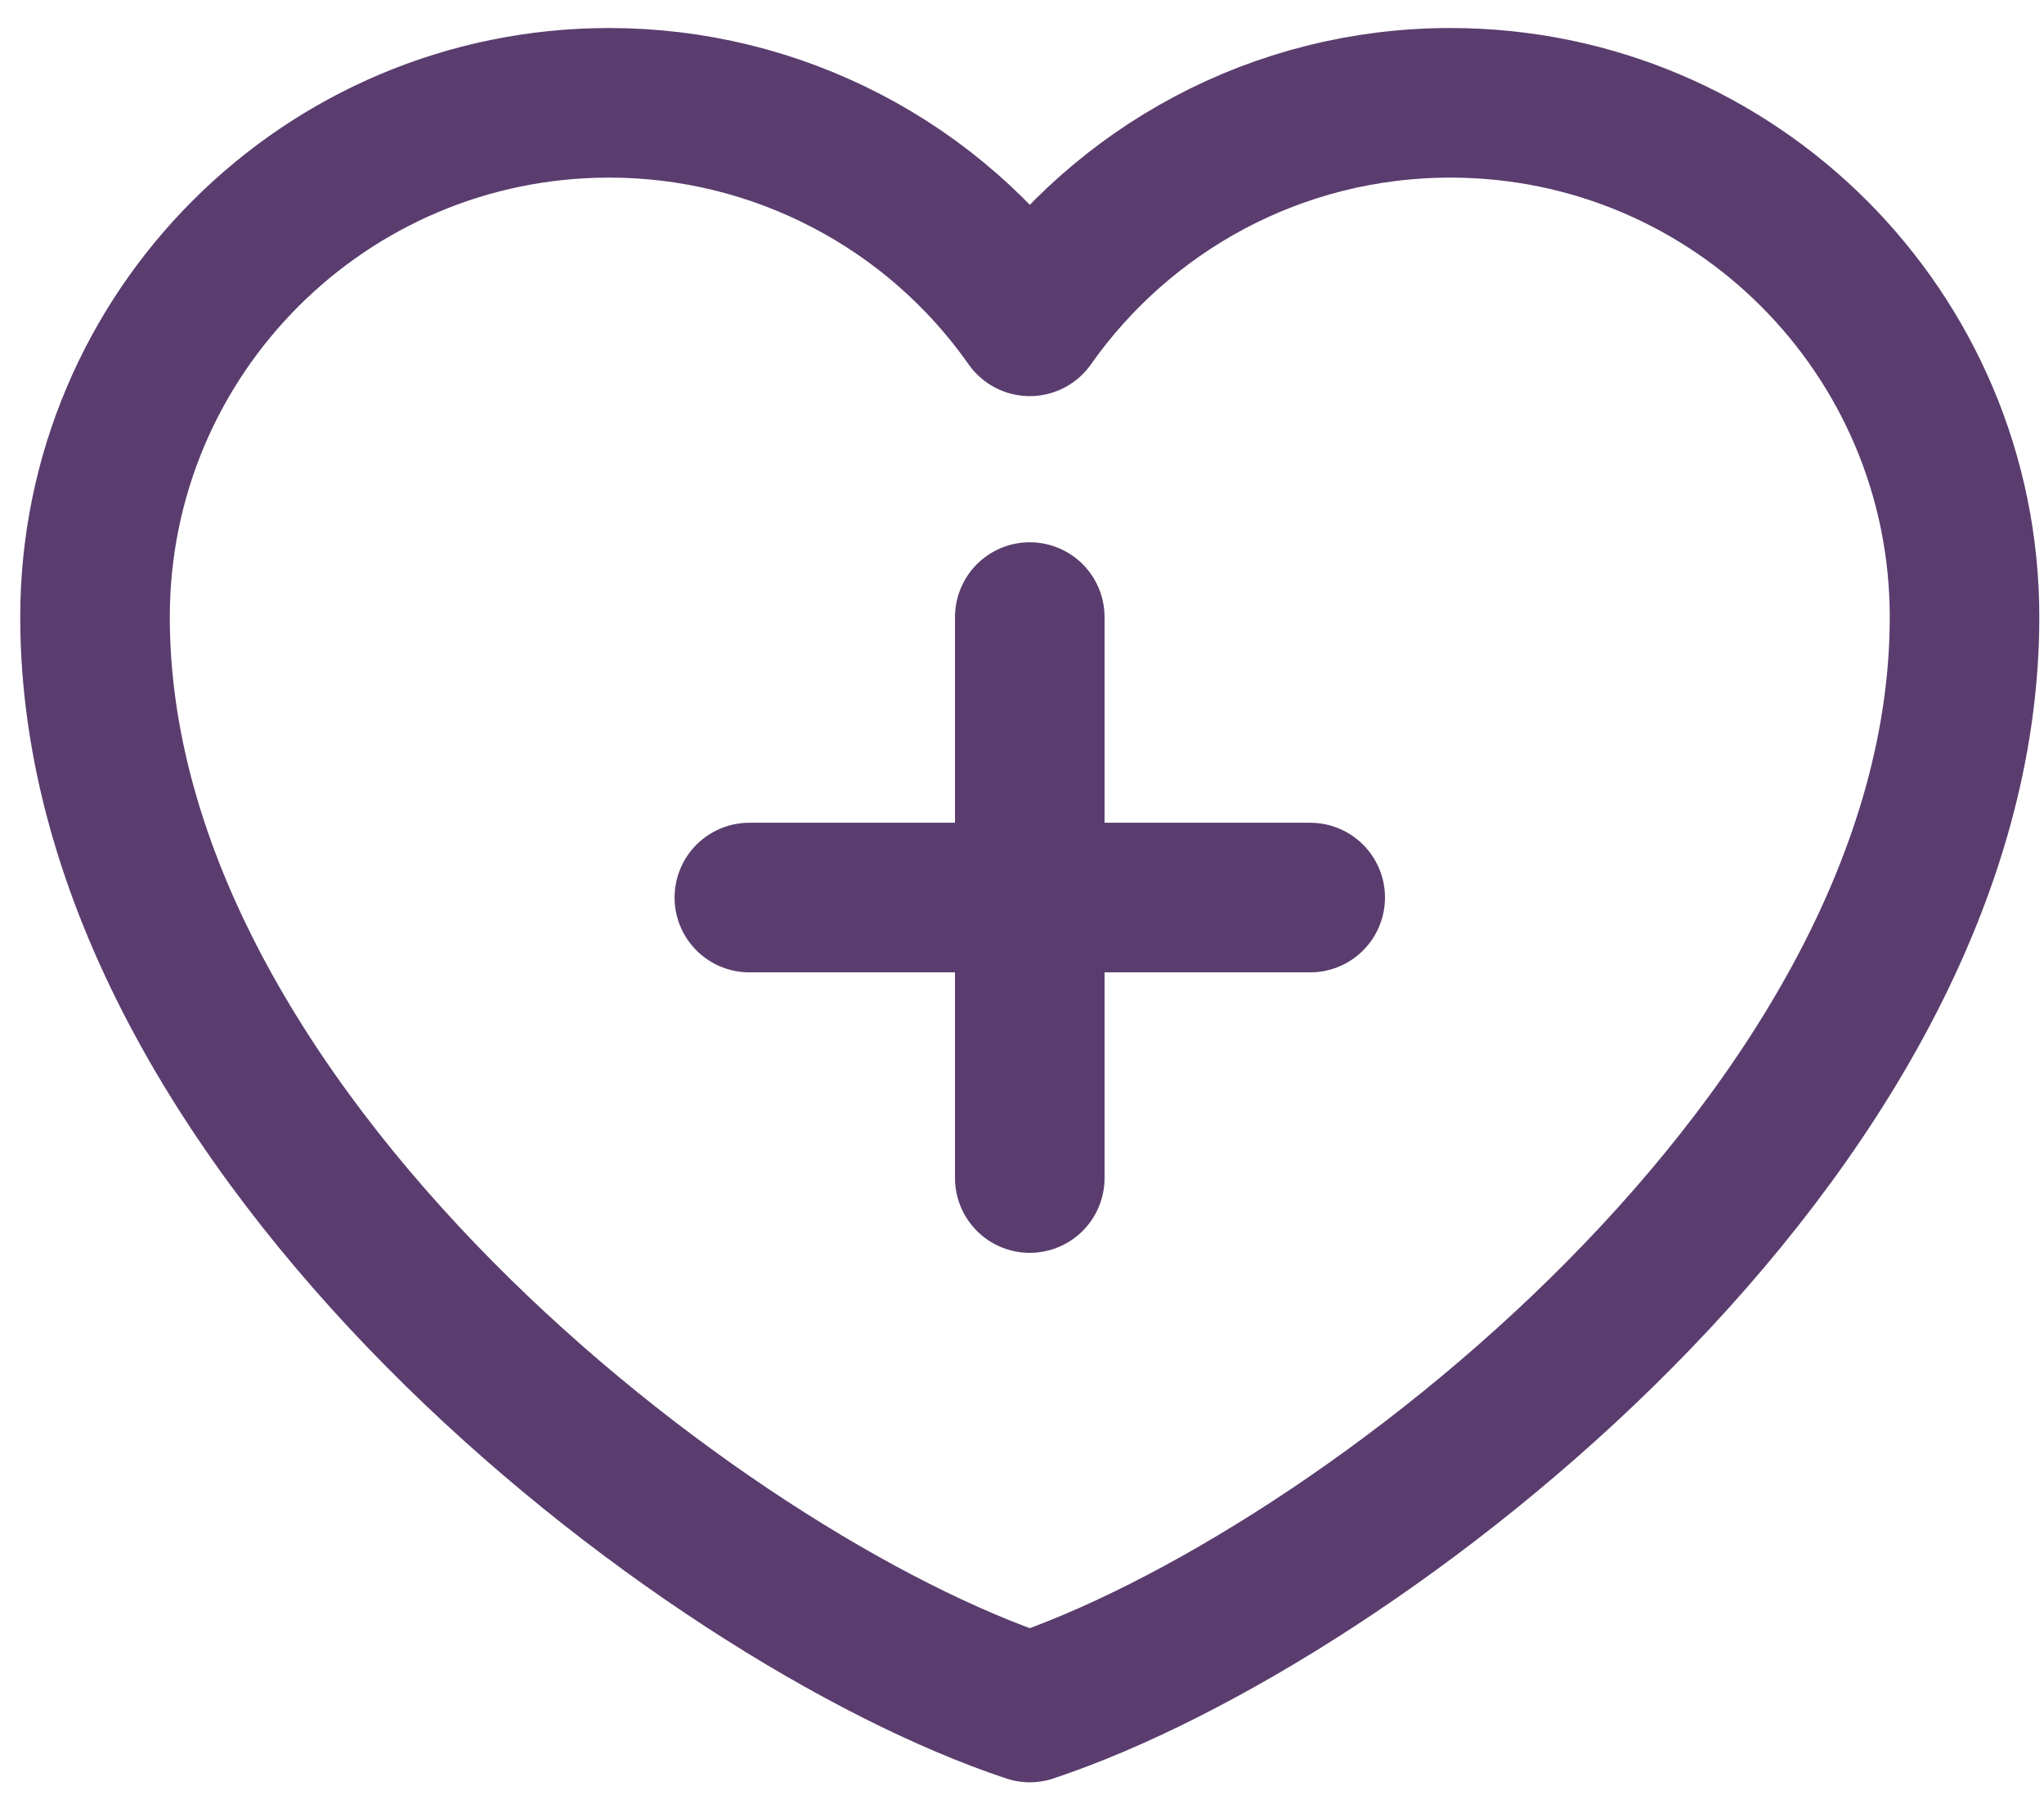<svg width="41" height="36" viewBox="0 0 41 36" fill="none" xmlns="http://www.w3.org/2000/svg">
<path d="M15.031 18H26.281M20.656 12.375V23.625M12.219 2.062C6.523 2.062 1.906 6.68 1.906 12.375C1.906 22.688 14.094 32.062 20.656 34.243C27.219 32.062 39.406 22.688 39.406 12.375C39.406 6.68 34.789 2.062 29.094 2.062C25.606 2.062 22.522 3.794 20.656 6.444C19.705 5.09 18.442 3.984 16.973 3.222C15.505 2.459 13.874 2.061 12.219 2.062Z" stroke="#5A3D6E" stroke-width="3" stroke-linecap="round" stroke-linejoin="round"/>
</svg>
